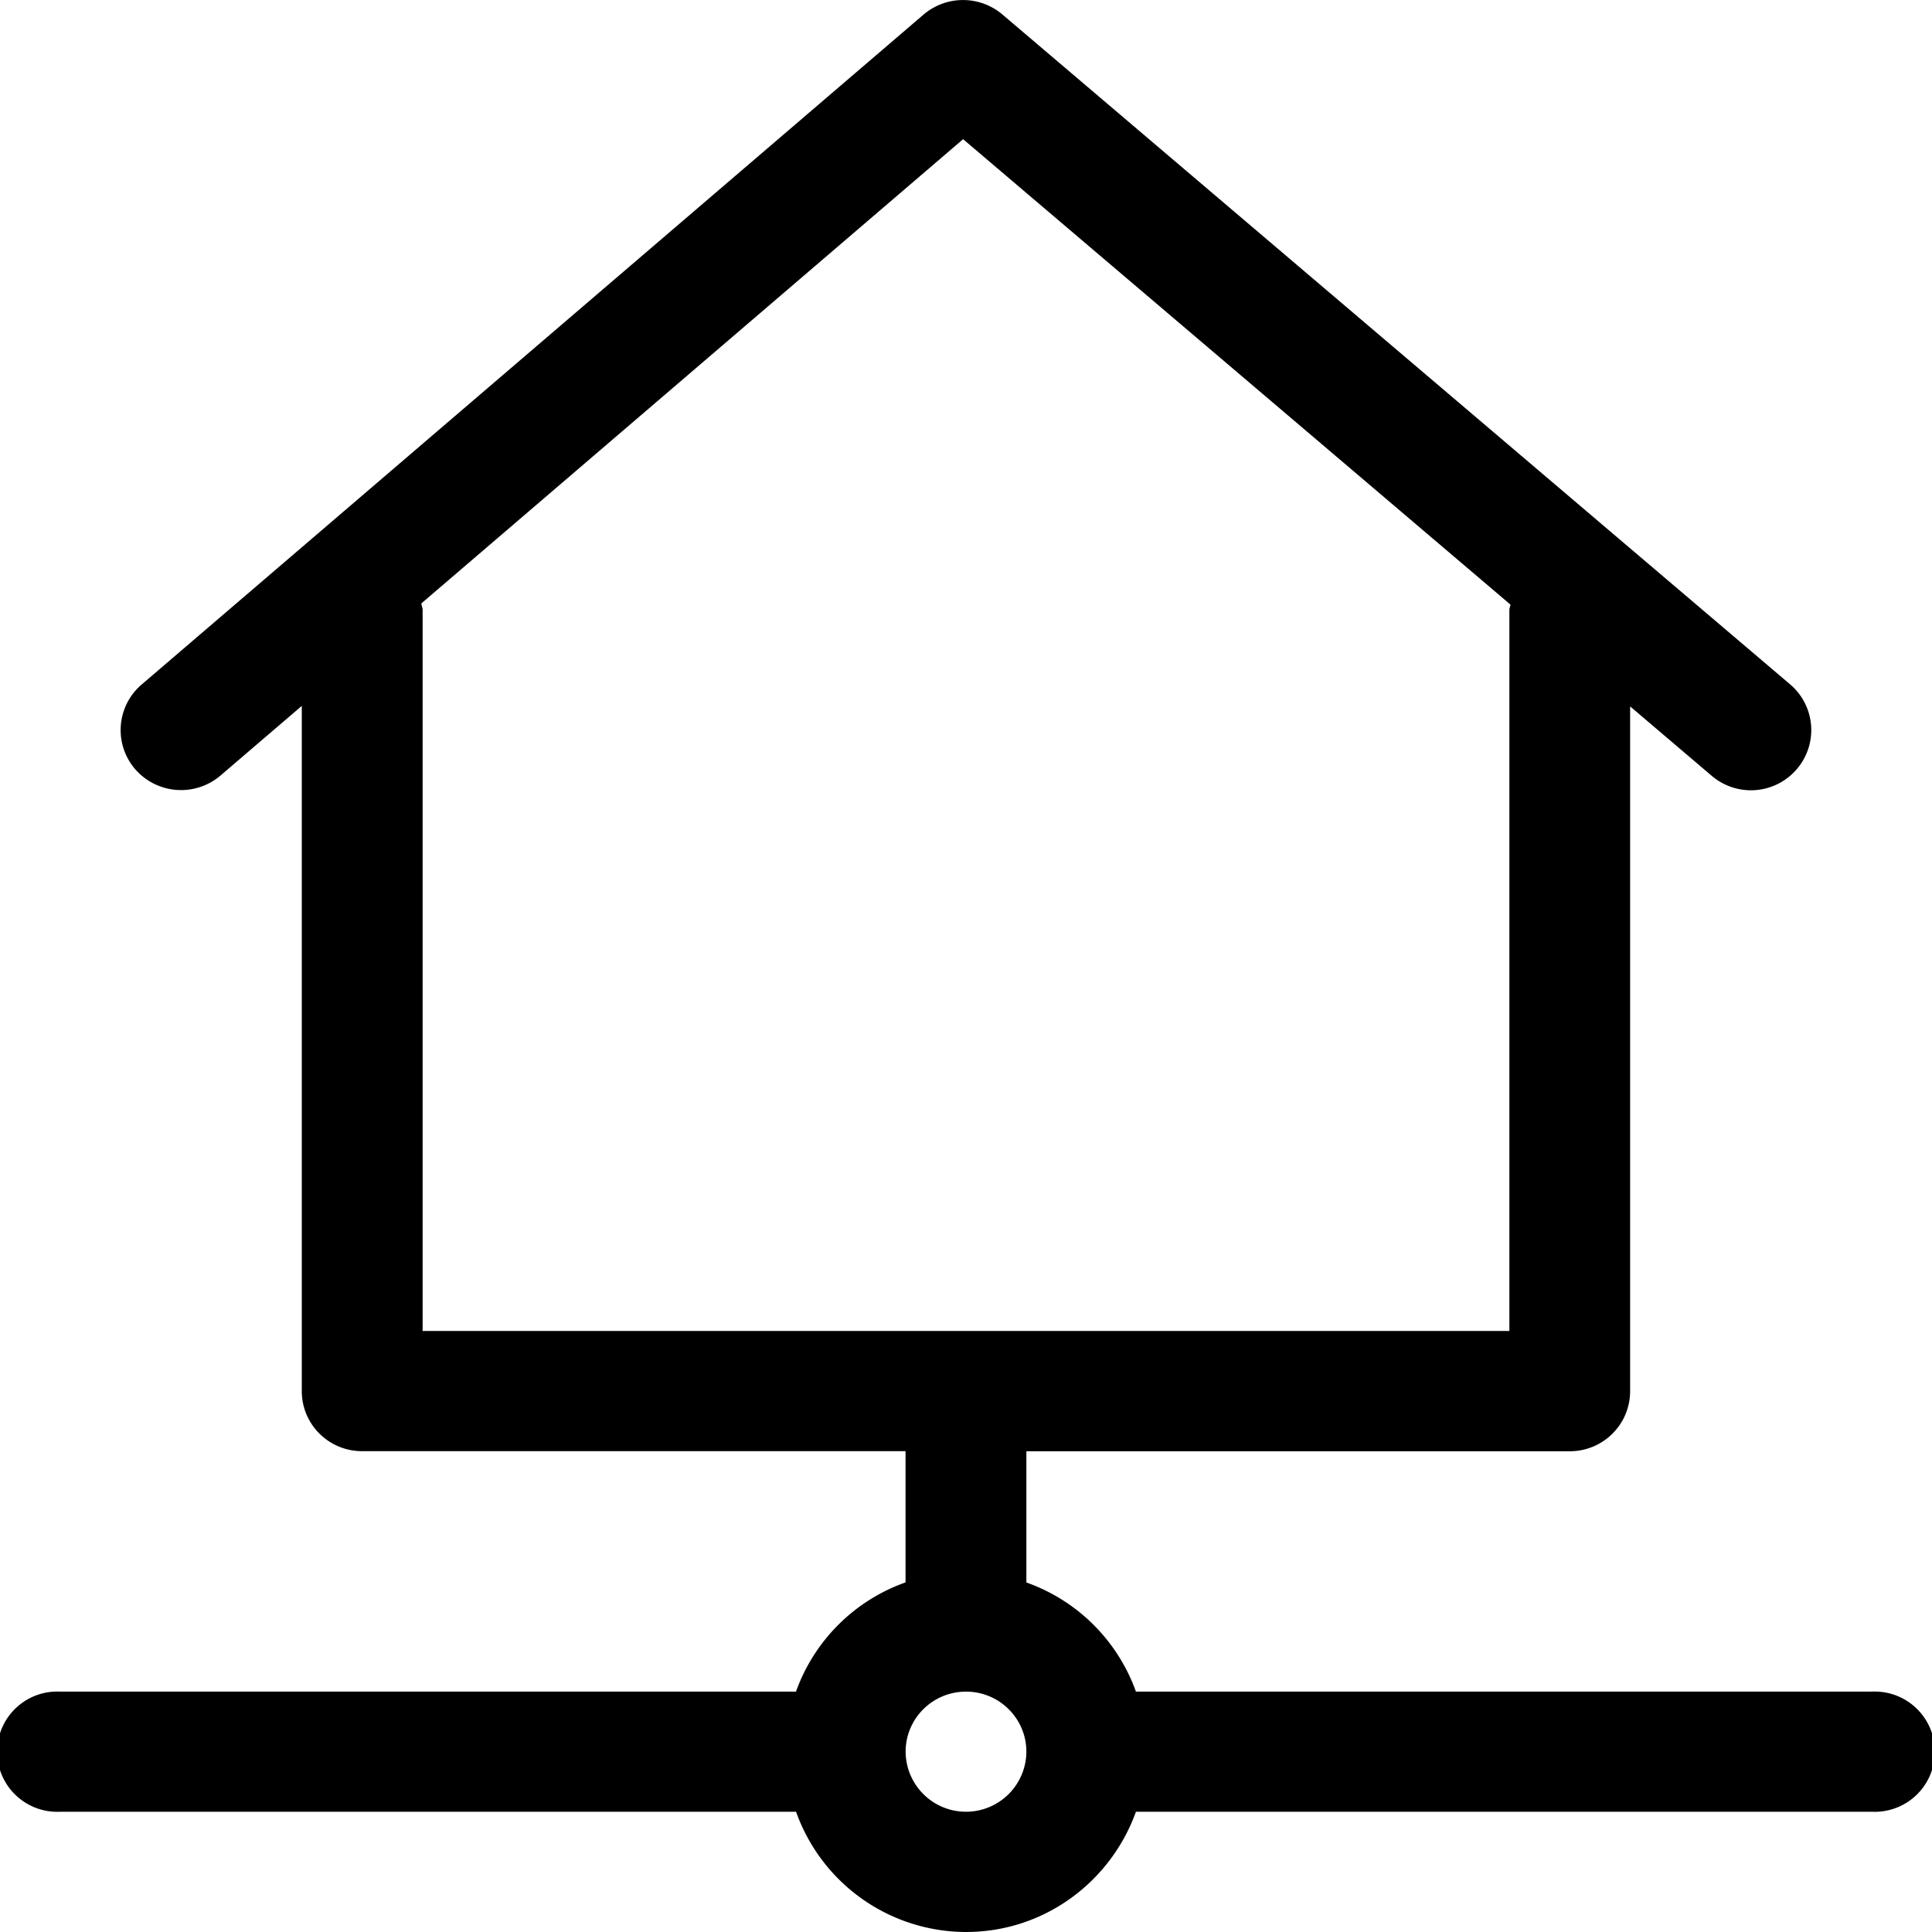 <svg xmlns="http://www.w3.org/2000/svg" width="24" height="24" fill="none" viewBox="0 0 24 24"><path fill="currentColor" fill-rule="evenodd" d="M12 22.506a.75.75 0 0 1-.75-.746c0-.412.336-.746.75-.746s.75.334.75.746a.75.75 0 0 1-.75.746m-6.75-5.972V7.576c0-.028-.014-.052-.016-.08l6.73-5.767 6.8 5.782c-.003.022-.014.043-.014.065v8.958zm18 4.48h-9.139a2.24 2.24 0 0 0-1.361-1.356v-1.63h6.75c.415 0 .75-.334.75-.747V8.775l1.013.862a.75.75 0 0 0 1.058-.083.745.745 0 0 0-.084-1.053L12.45.178a.756.756 0 0 0-.976.002L1.76 8.503a.744.744 0 0 0-.08 1.053.755.755 0 0 0 1.058.079l1.011-.866v8.512c0 .413.335.746.75.746h6.75v1.63a2.24 2.24 0 0 0-1.361 1.357H.75a.747.747 0 1 0 0 1.492h9.139A2.245 2.245 0 0 0 12 24c.976 0 1.8-.627 2.111-1.494h9.139a.747.747 0 1 0 0-1.492" clip-rule="evenodd"/></svg>